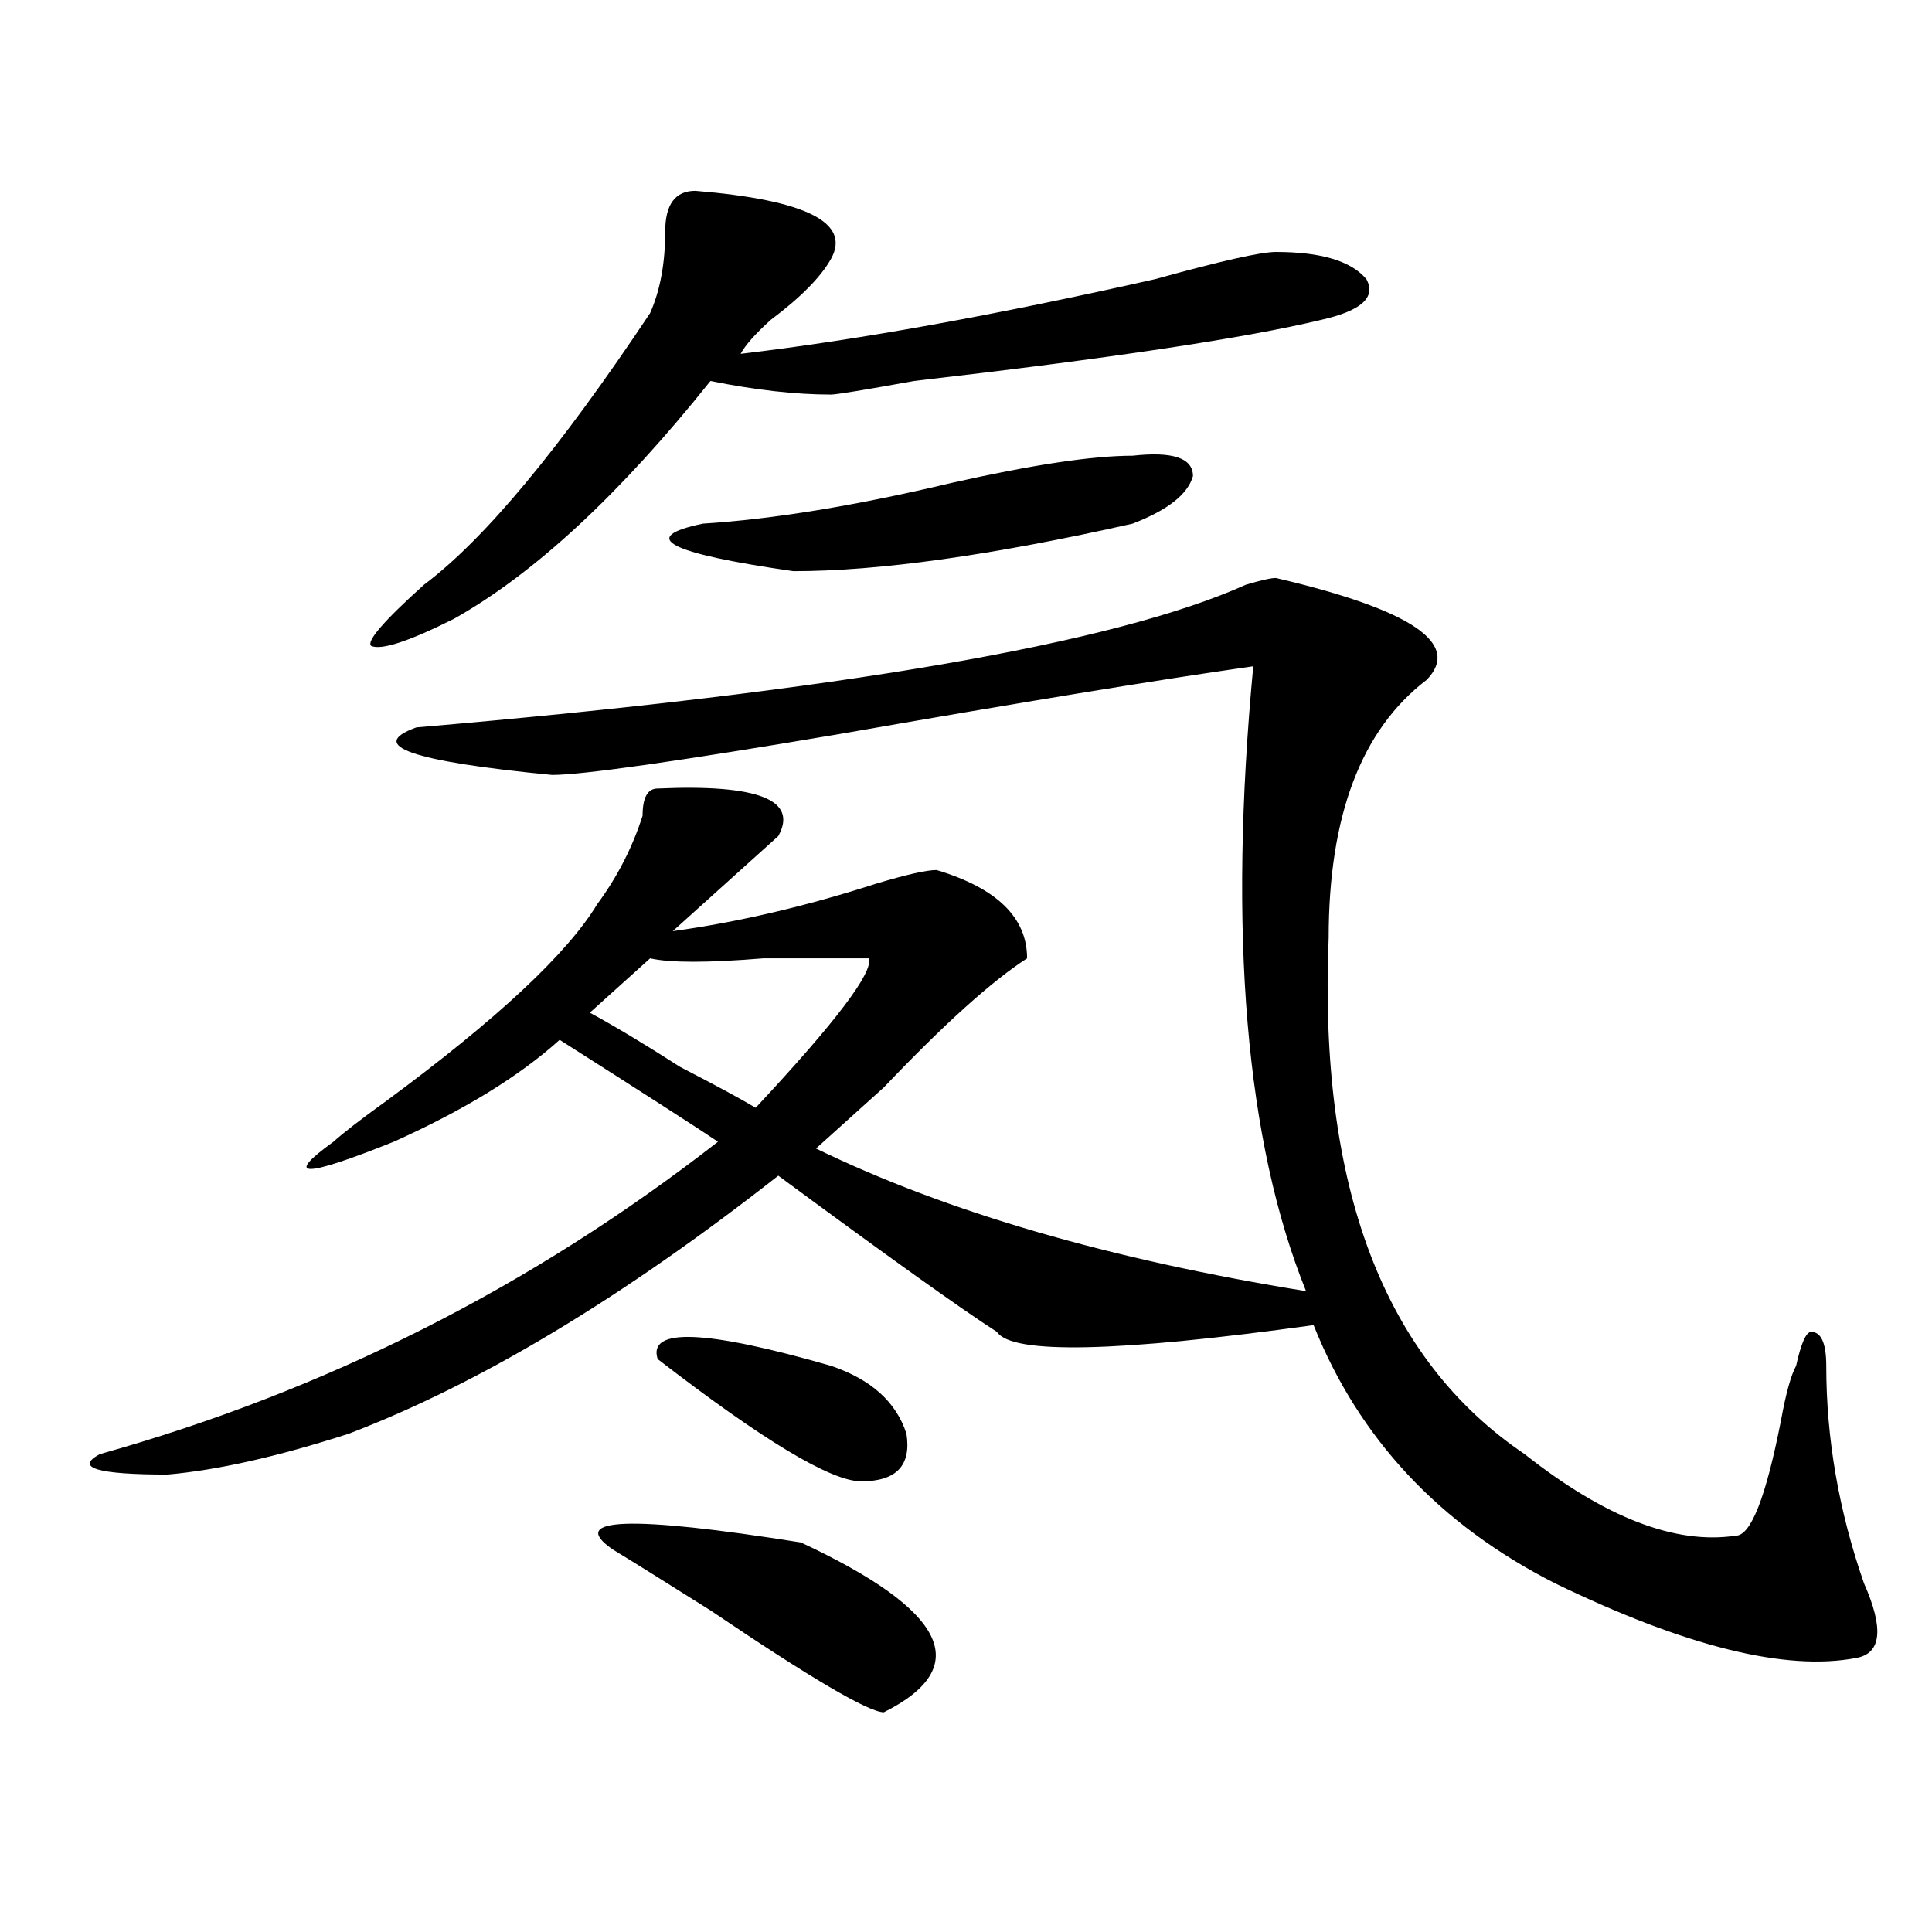 <?xml version="1.0" encoding="utf-8"?>
<!-- Generator: Adobe Illustrator 16.0.0, SVG Export Plug-In . SVG Version: 6.00 Build 0)  -->
<!DOCTYPE svg PUBLIC "-//W3C//DTD SVG 1.1//EN" "http://www.w3.org/Graphics/SVG/1.1/DTD/svg11.dtd">
<svg version="1.1" id="图层_1" xmlns="http://www.w3.org/2000/svg" xmlns:xlink="http://www.w3.org/1999/xlink" x="0px" y="0px"
	 width="1000px" height="1000px" viewBox="0 0 1000 1000" enable-background="new 0 0 1000 1000" xml:space="preserve">
<path d="M660.398,299.156c70.242,16.425,96.218,34.003,78.047,52.734c-33.841,25.817-50.73,70.313-50.73,133.594
	c-5.243,128.925,28.597,217.969,101.461,267.188c41.585,32.849,78.047,46.911,109.266,42.188c7.805,0,15.609-19.886,23.414-59.766
	c2.562-14.063,5.183-23.401,7.805-28.125c2.562-11.7,5.183-17.578,7.805-17.578c5.183,0,7.805,5.878,7.805,17.578
	c0,37.519,6.464,75.036,19.512,112.5c10.366,23.4,9.085,36.31-3.902,38.672c-36.462,7.031-88.474-5.878-156.094-38.672
	c-59.876-30.433-101.461-74.981-124.875-133.594c-101.461,14.063-156.094,15.271-163.898,3.516
	c-18.231-11.7-55.974-38.672-113.168-80.859C322.175,671.813,248.03,716.362,180.41,742.125
	c-36.462,11.755-67.681,18.786-93.656,21.094c-36.462,0-48.169-3.516-35.121-10.547c117.07-32.794,223.714-86.683,319.992-161.719
	c-10.427-7.031-37.743-24.609-81.949-52.734c-20.853,18.786-49.45,36.364-85.852,52.734c-46.828,18.786-57.255,18.786-31.219,0
	c5.183-4.669,14.269-11.7,27.316-21.094c57.194-42.188,93.656-76.136,109.266-101.953c10.366-14.063,18.171-29.278,23.414-45.703
	c0-9.339,2.562-14.063,7.805-14.063c52.011-2.308,72.804,5.878,62.438,24.609c-26.036,23.456-44.267,39.88-54.633,49.219
	c33.78-4.669,68.901-12.854,105.363-24.609c15.609-4.669,25.976-7.031,31.219-7.031c31.219,9.394,46.828,24.609,46.828,45.703
	c-18.231,11.755-42.926,34.003-74.145,66.797c-15.609,14.063-27.316,24.609-35.121,31.641
	c67.62,32.849,152.191,57.458,253.652,73.828c-31.219-77.344-40.364-185.12-27.316-323.438
	c-49.45,7.031-120.973,18.786-214.629,35.156c-83.29,14.063-132.68,21.094-148.289,21.094
	c-72.864-7.031-96.278-15.216-70.242-24.609c218.531-18.731,361.577-43.341,429.258-73.828
	C652.594,300.364,657.776,299.156,660.398,299.156z M359.918,98.766c57.194,4.724,80.608,16.424,70.242,35.156
	c-5.243,9.393-15.609,19.94-31.219,31.641c-7.805,7.031-13.048,12.909-15.609,17.578c59.815-7.031,131.339-19.886,214.629-38.672
	c33.78-9.339,54.633-14.063,62.438-14.063c23.414,0,39.023,4.724,46.828,14.063c5.183,9.393-2.622,16.424-23.414,21.094
	c-39.023,9.394-109.266,19.94-210.727,31.641c-26.036,4.724-40.364,7.031-42.926,7.031c-18.231,0-39.023-2.308-62.438-7.031
	c-46.828,58.612-91.095,99.646-132.68,123.047c-23.414,11.755-37.743,16.425-42.926,14.063c-2.622-2.308,6.464-12.854,27.316-31.641
	c31.219-23.401,70.242-70.313,117.07-140.625c5.183-11.701,7.805-25.763,7.805-42.188
	C344.309,105.797,349.491,98.766,359.918,98.766z M336.504,496.031l-31.219,28.125c12.987,7.031,28.597,16.425,46.828,28.125
	c18.171,9.394,31.219,16.425,39.023,21.094c41.585-44.495,61.097-70.313,58.535-77.344c-10.427,0-28.657,0-54.633,0
	C366.382,498.394,346.87,498.394,336.504,496.031z M414.551,798.375c75.425,35.156,89.754,64.435,42.926,87.891
	c-7.805,0-37.743-17.578-89.754-52.734c-26.036-16.425-42.926-26.917-50.73-31.641C293.578,785.521,326.077,784.313,414.551,798.375
	z M340.406,703.453c-5.243-16.37,24.694-15.216,89.754,3.516c20.792,7.031,33.78,18.786,39.023,35.156
	c2.562,16.425-5.243,24.609-23.414,24.609C430.16,766.734,395.039,745.641,340.406,703.453z M586.254,235.875
	c20.792-2.308,31.219,1.208,31.219,10.547c-2.622,9.394-13.048,17.578-31.219,24.609c-72.864,16.425-131.399,24.609-175.605,24.609
	c-65.06-9.339-80.669-17.578-46.828-24.609c36.401-2.308,79.327-9.339,128.777-21.094
	C534.183,240.599,565.401,235.875,586.254,235.875z"/>
</svg>

